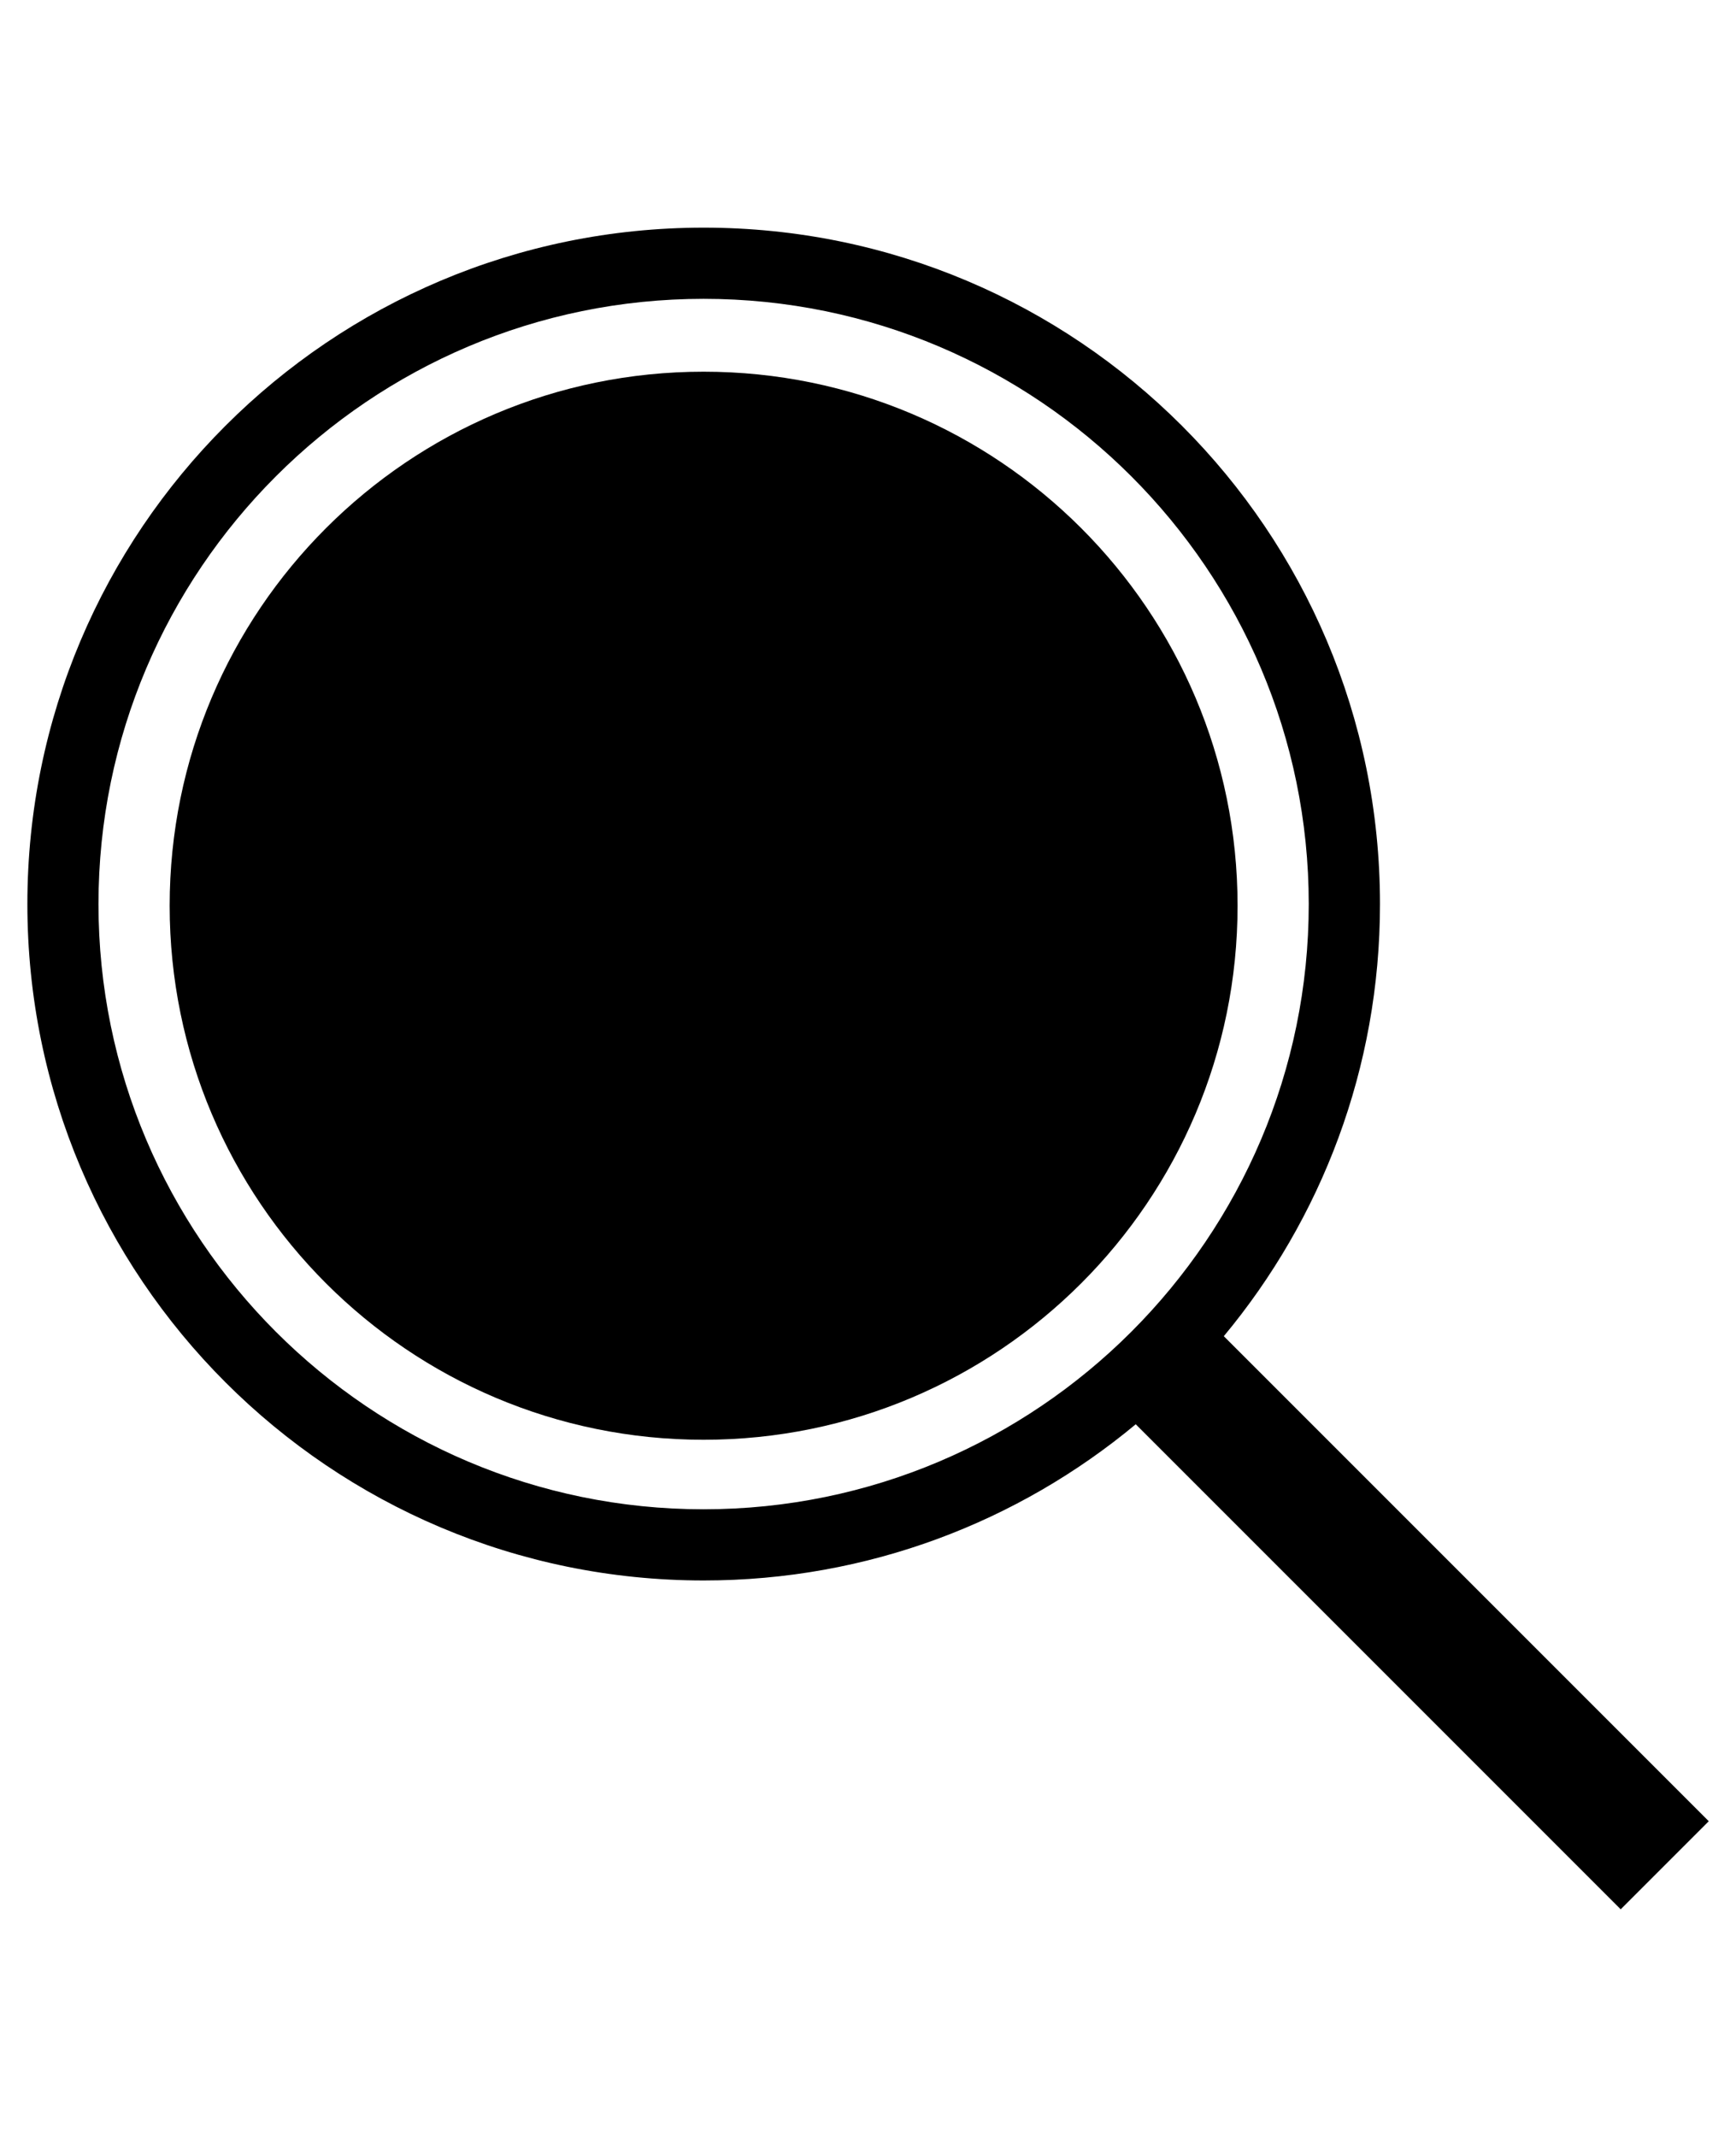 <?xml version="1.0" encoding="utf-8"?>
<!-- Generated by IcoMoon.io -->
<!DOCTYPE svg PUBLIC "-//W3C//DTD SVG 1.1//EN" "http://www.w3.org/Graphics/SVG/1.1/DTD/svg11.dtd">
<svg version="1.1" xmlns="http://www.w3.org/2000/svg" xmlns:xlink="http://www.w3.org/1999/xlink" width="26" height="32" viewBox="0 0 26 32">
<g id="icomoon-ignore">
</g>
<path d="M18.329 20.009c1.46-1.756 2.339-4.010 2.339-6.471 0-5.595-4.535-10.129-10.129-10.129-5.594 0-10.129 4.535-10.129 10.129 0 5.594 4.536 10.129 10.129 10.129 2.462 0 4.716-0.879 6.471-2.339l7.263 7.263 1.319-1.319-7.263-7.263zM10.538 22.601c-4.998 0-9.063-4.066-9.063-9.063s4.065-9.063 9.063-9.063c4.997 0 9.063 4.066 9.063 9.063s-4.066 9.063-9.063 9.063z" fill="#000"></path>
<path d="M10.538 5.566c-4.417 0-7.997 3.58-7.997 7.997s3.58 7.997 7.997 7.997c4.416 0 7.997-3.58 7.997-7.997s-3.581-7.997-7.997-7.997z" fill="#000"></path>
</svg>
